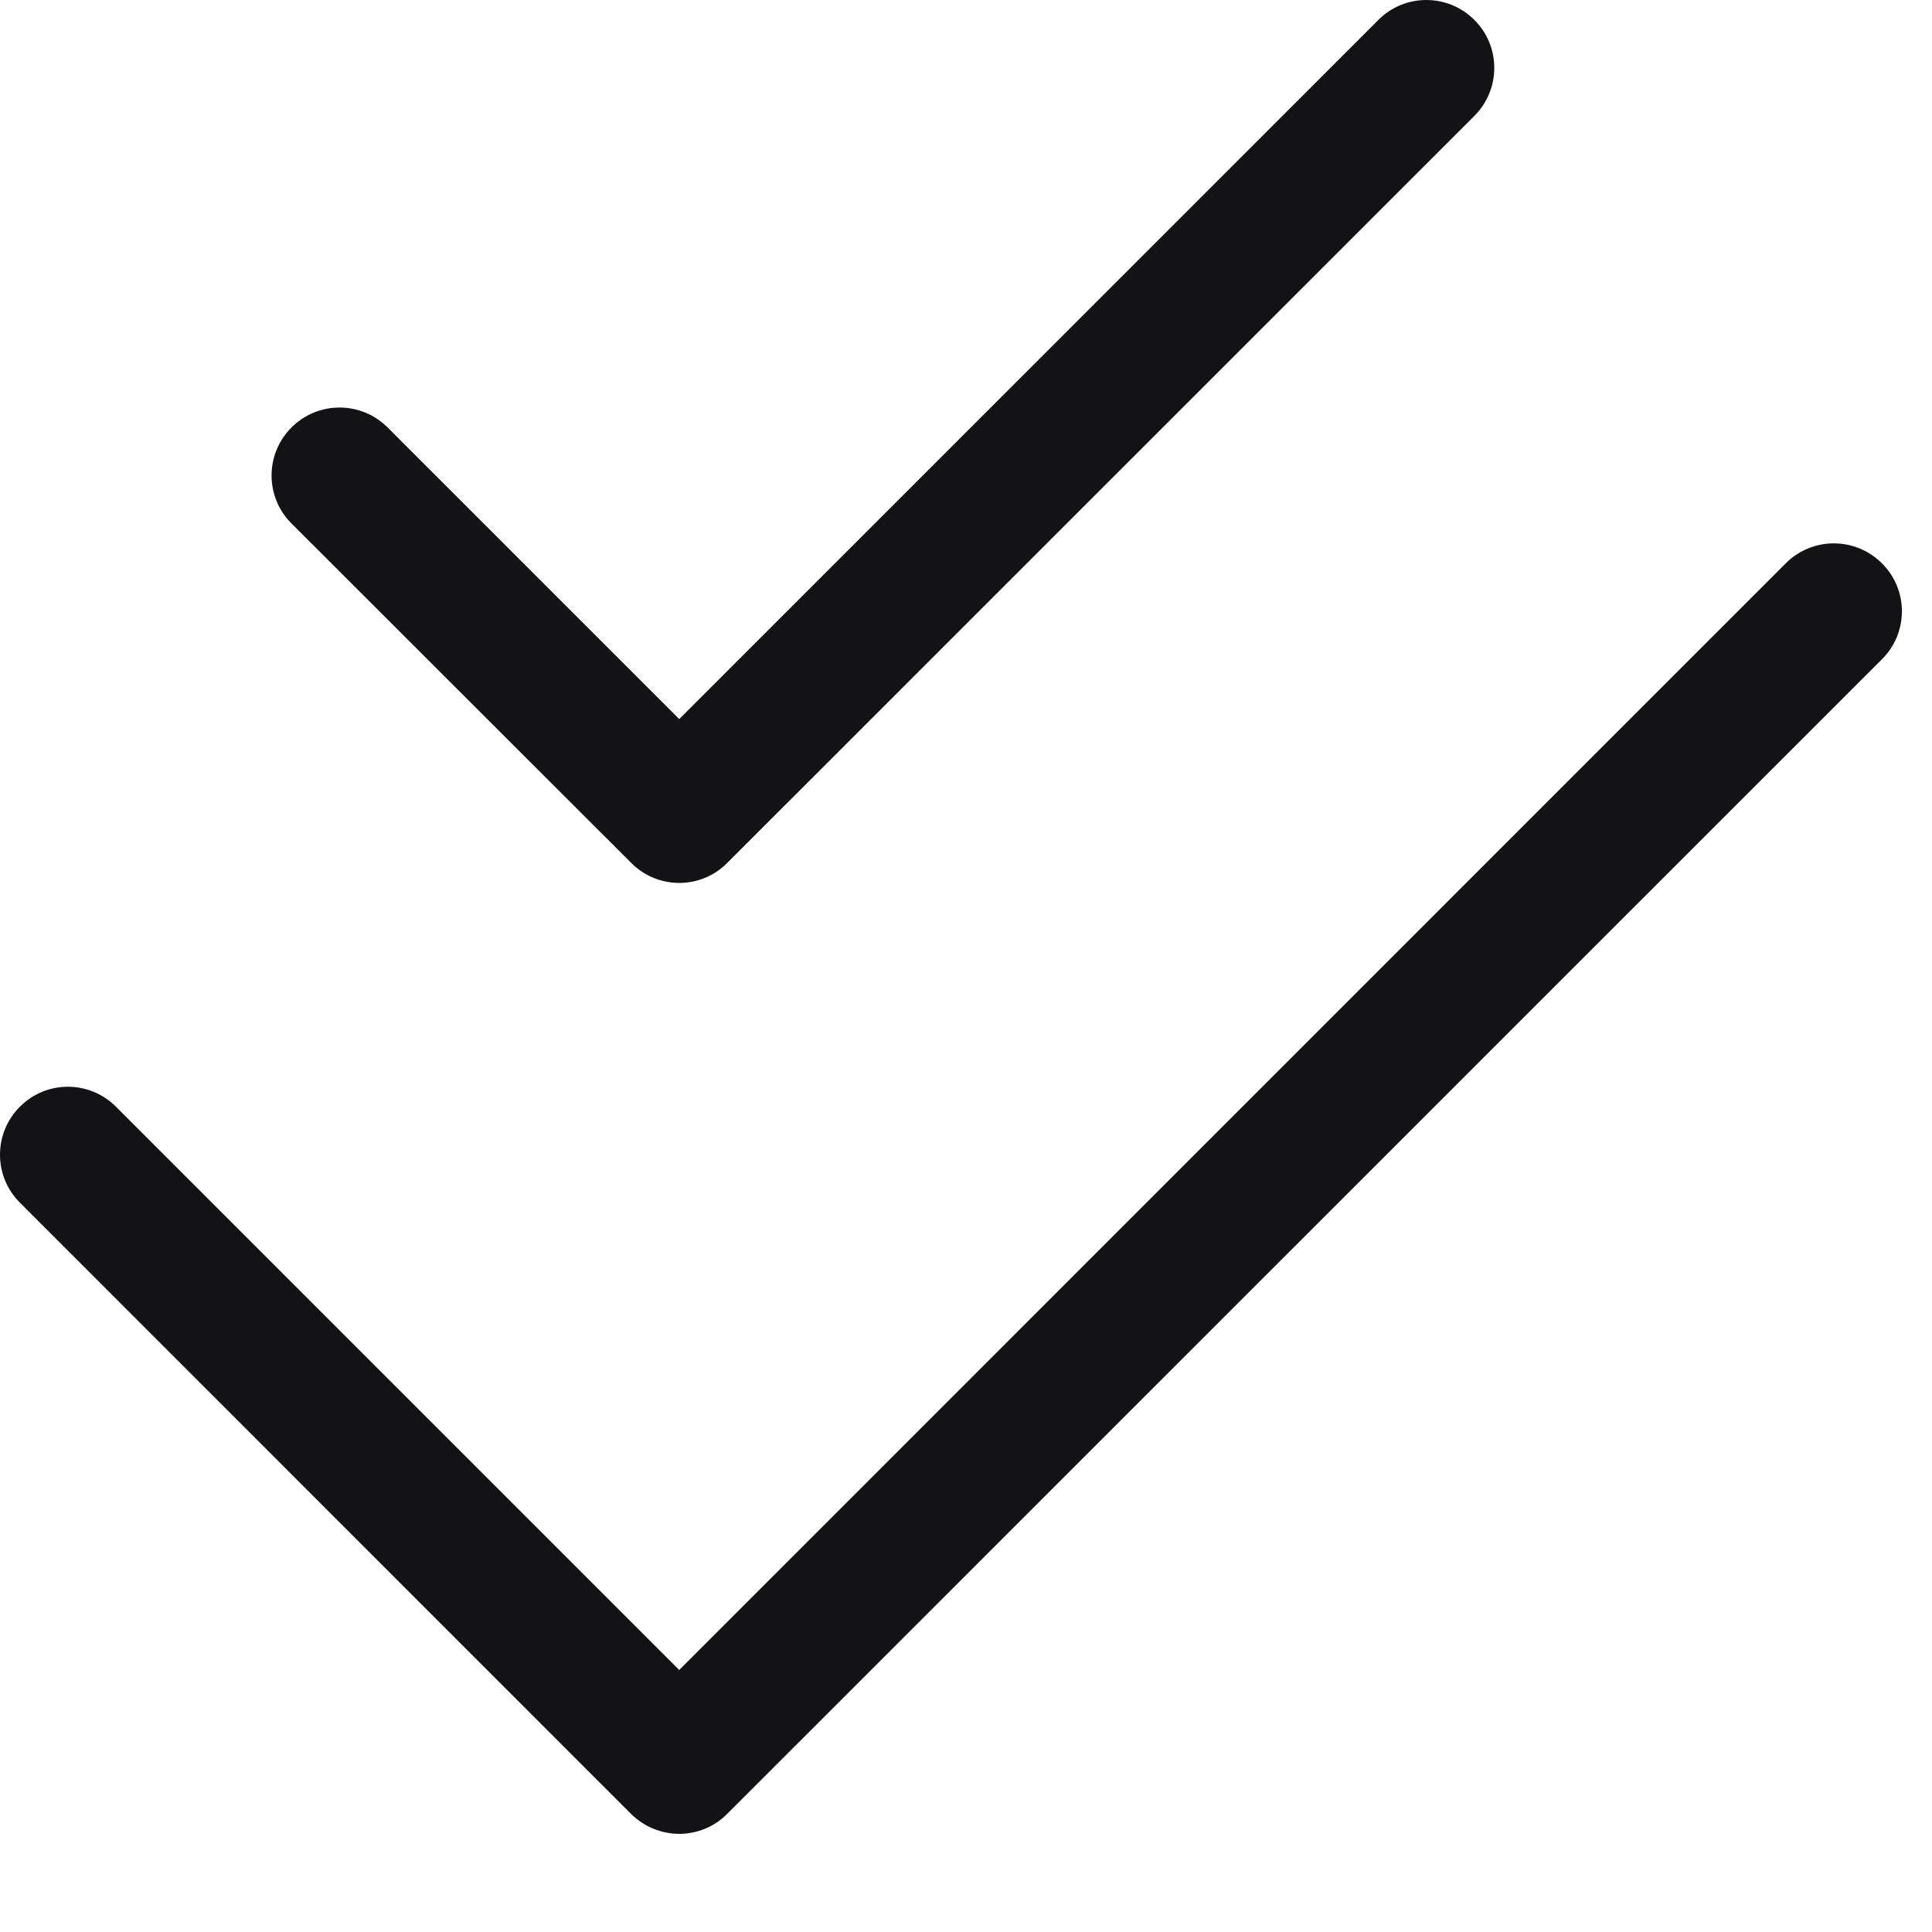 <svg xmlns="http://www.w3.org/2000/svg" width="16" height="16" viewBox="0 0 16 16">
    <g fill="none" fill-rule="evenodd">
        <g fill="#131315">
            <g>
                <path d="M6.625 8.312c.144 0 .288-.055.397-.165L13.21 1.96c.22-.22.22-.576 0-.795-.22-.22-.576-.22-.795 0l-5.79 5.79L4.21 4.54c-.22-.22-.576-.22-.796 0-.22.22-.22.576 0 .795l2.814 2.812c.108.109.253.165.397.165zm0 7.875c.144 0 .288-.055.397-.165l9.563-9.562c.221-.218.221-.577 0-.795-.22-.22-.576-.22-.796 0L6.625 14.83 1.96 10.165c-.22-.22-.576-.22-.795 0-.22.22-.22.576 0 .795l5.062 5.063c.11.108.254.164.398.164z" transform="translate(-737, -1122) translate(736, 1121)"/>
            </g>
        </g>
    </g>
</svg>
